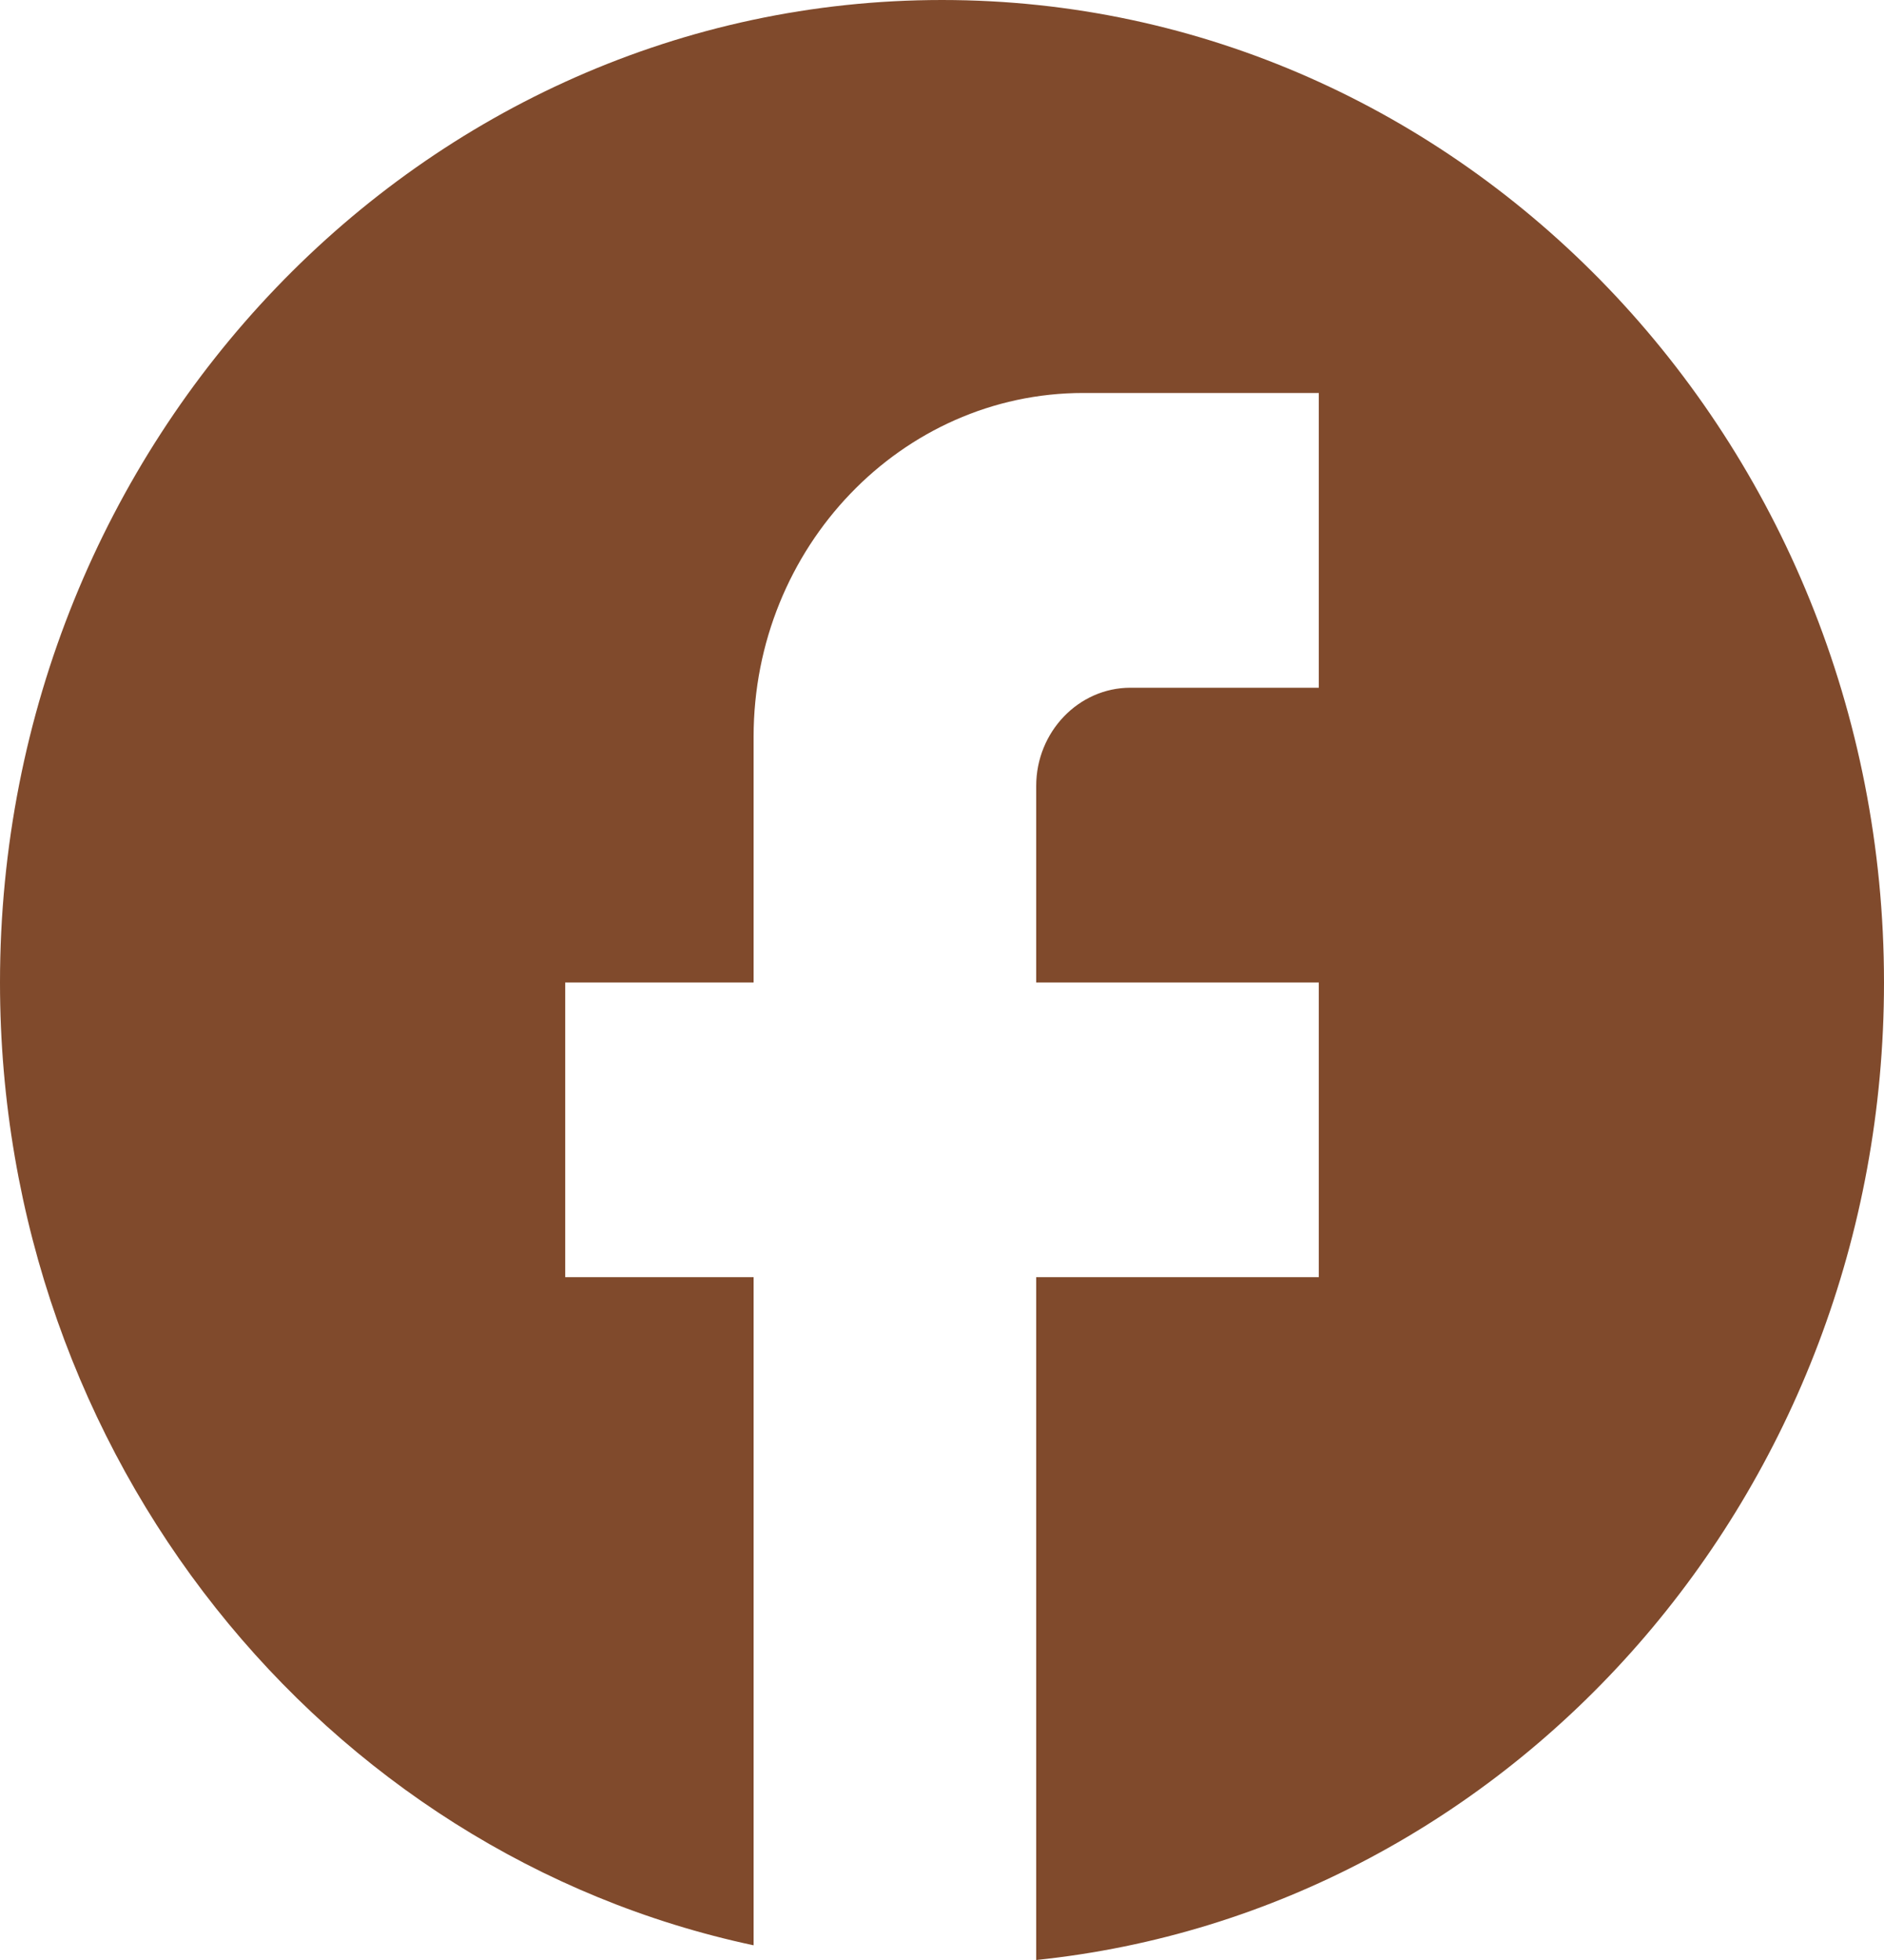 <svg width="25" height="26" viewBox="0 0 25 26" fill="none" xmlns="http://www.w3.org/2000/svg">
<path d="M25 13.033C25 5.839 19.4 0 12.5 0C5.6 0 0 5.839 0 13.033C0 19.34 4.3 24.593 10 25.805V16.942H7.5V13.033H10V9.774C10 7.259 11.963 5.213 14.375 5.213H17.5V9.123H15C14.312 9.123 13.75 9.709 13.75 10.426V13.033H17.5V16.942H13.75V26C20.062 25.348 25 19.797 25 13.033Z" fill="#804A2C"/>
</svg>
